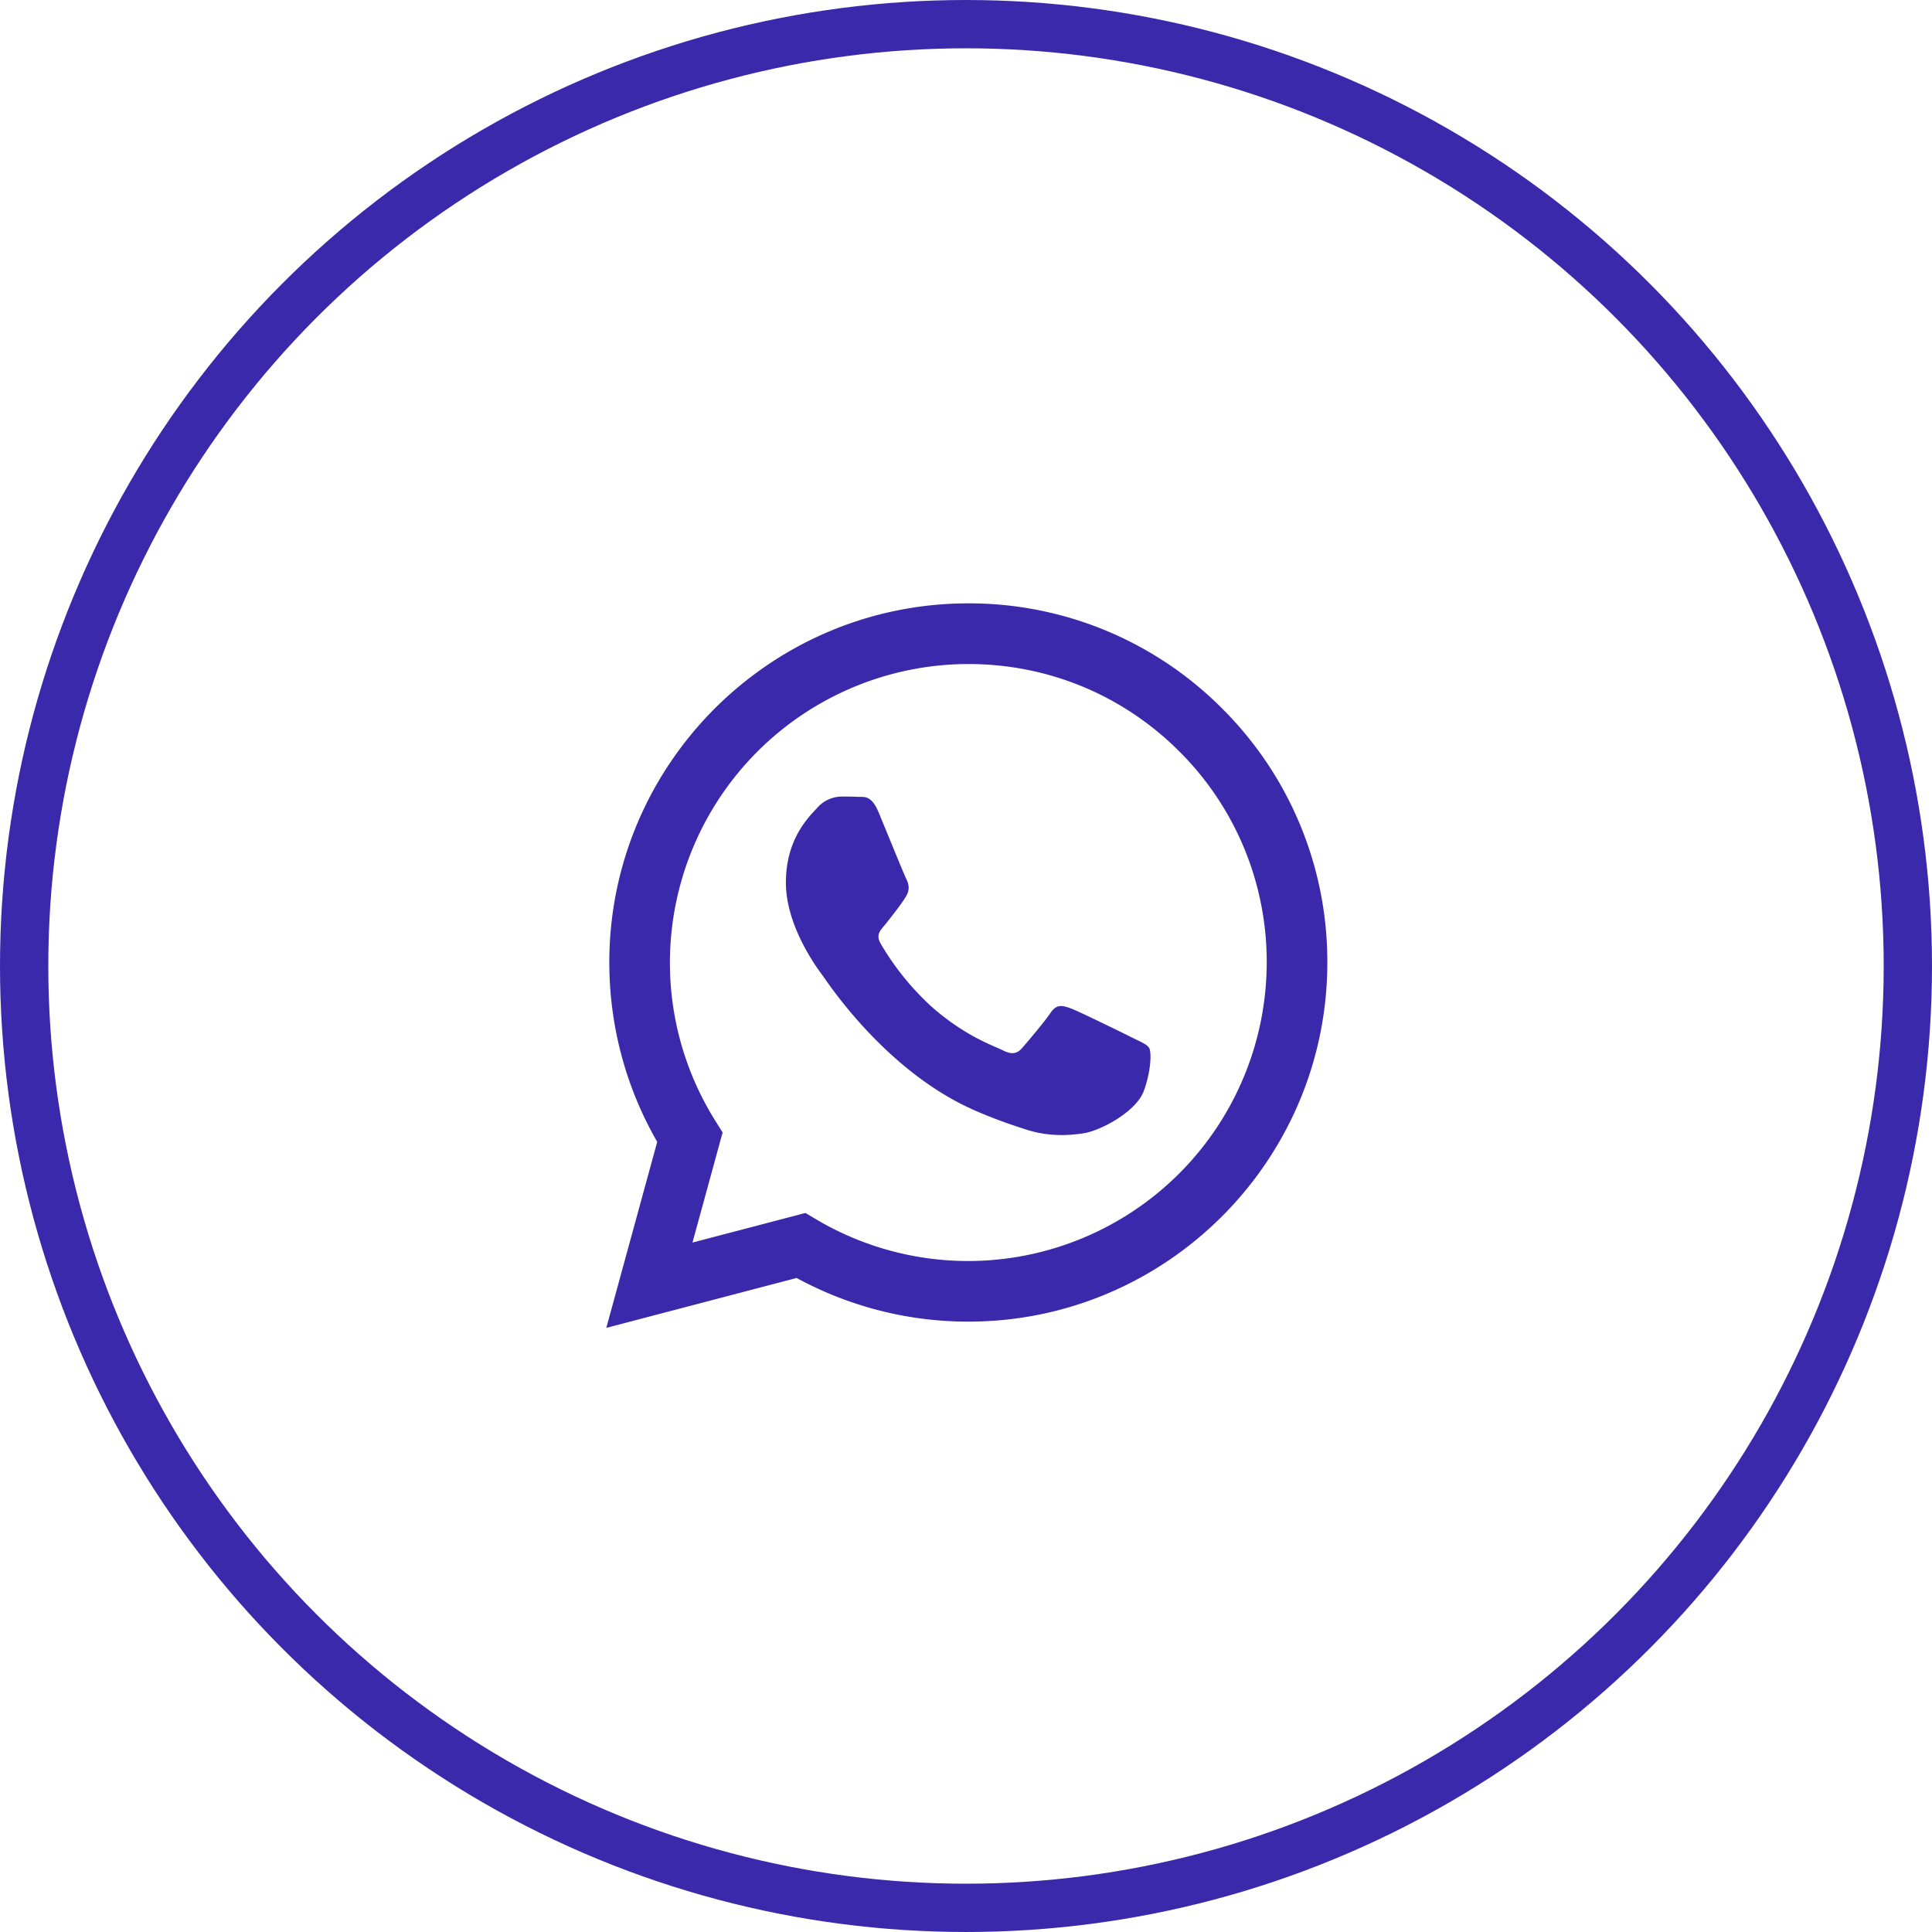 <svg width="40" height="40" fill="none" xmlns="http://www.w3.org/2000/svg"><circle cx="20" cy="20" r="19.5" stroke="#3B29AB"/><g clip-path="url(#a)"><path fill-rule="evenodd" clip-rule="evenodd" d="M25.306 14.672a7.384 7.384 0 0 0-5.258-2.18c-4.097 0-7.431 3.334-7.433 7.432 0 1.31.342 2.59.992 3.717l-1.054 3.851 3.94-1.033a7.426 7.426 0 0 0 3.552.904h.003c4.097 0 7.431-3.334 7.433-7.433a7.387 7.387 0 0 0-2.175-5.258Zm-5.258 11.436h-.002a6.172 6.172 0 0 1-3.145-.861l-.225-.134-2.339.613.624-2.28-.146-.233a6.162 6.162 0 0 1-.945-3.288 6.187 6.187 0 0 1 6.18-6.177c1.65 0 3.202.644 4.368 1.811a6.141 6.141 0 0 1 1.808 4.371 6.187 6.187 0 0 1-6.178 6.178Zm3.389-4.627c-.186-.093-1.099-.542-1.27-.604-.17-.062-.293-.093-.417.093s-.48.604-.588.728c-.109.124-.217.14-.403.046-.185-.093-.784-.289-1.493-.921a5.605 5.605 0 0 1-1.033-1.287c-.108-.186-.001-.277.081-.379.201-.25.402-.511.464-.635s.031-.233-.015-.326c-.047-.093-.418-1.007-.573-1.379-.15-.362-.303-.313-.418-.319a7.424 7.424 0 0 0-.355-.006.682.682 0 0 0-.496.232c-.17.186-.65.636-.65 1.55s.666 1.797.759 1.921c.092.124 1.31 2 3.172 2.804.443.192.79.306 1.059.392.445.141.85.121 1.17.073.357-.053 1.098-.45 1.253-.883.155-.434.155-.805.109-.883-.047-.078-.17-.124-.356-.217Z" fill="#3B29AB"/></g><defs><clipPath id="a"><path fill="#fff" transform="translate(12 12)" d="M0 0h16v16H0z"/></clipPath></defs></svg>